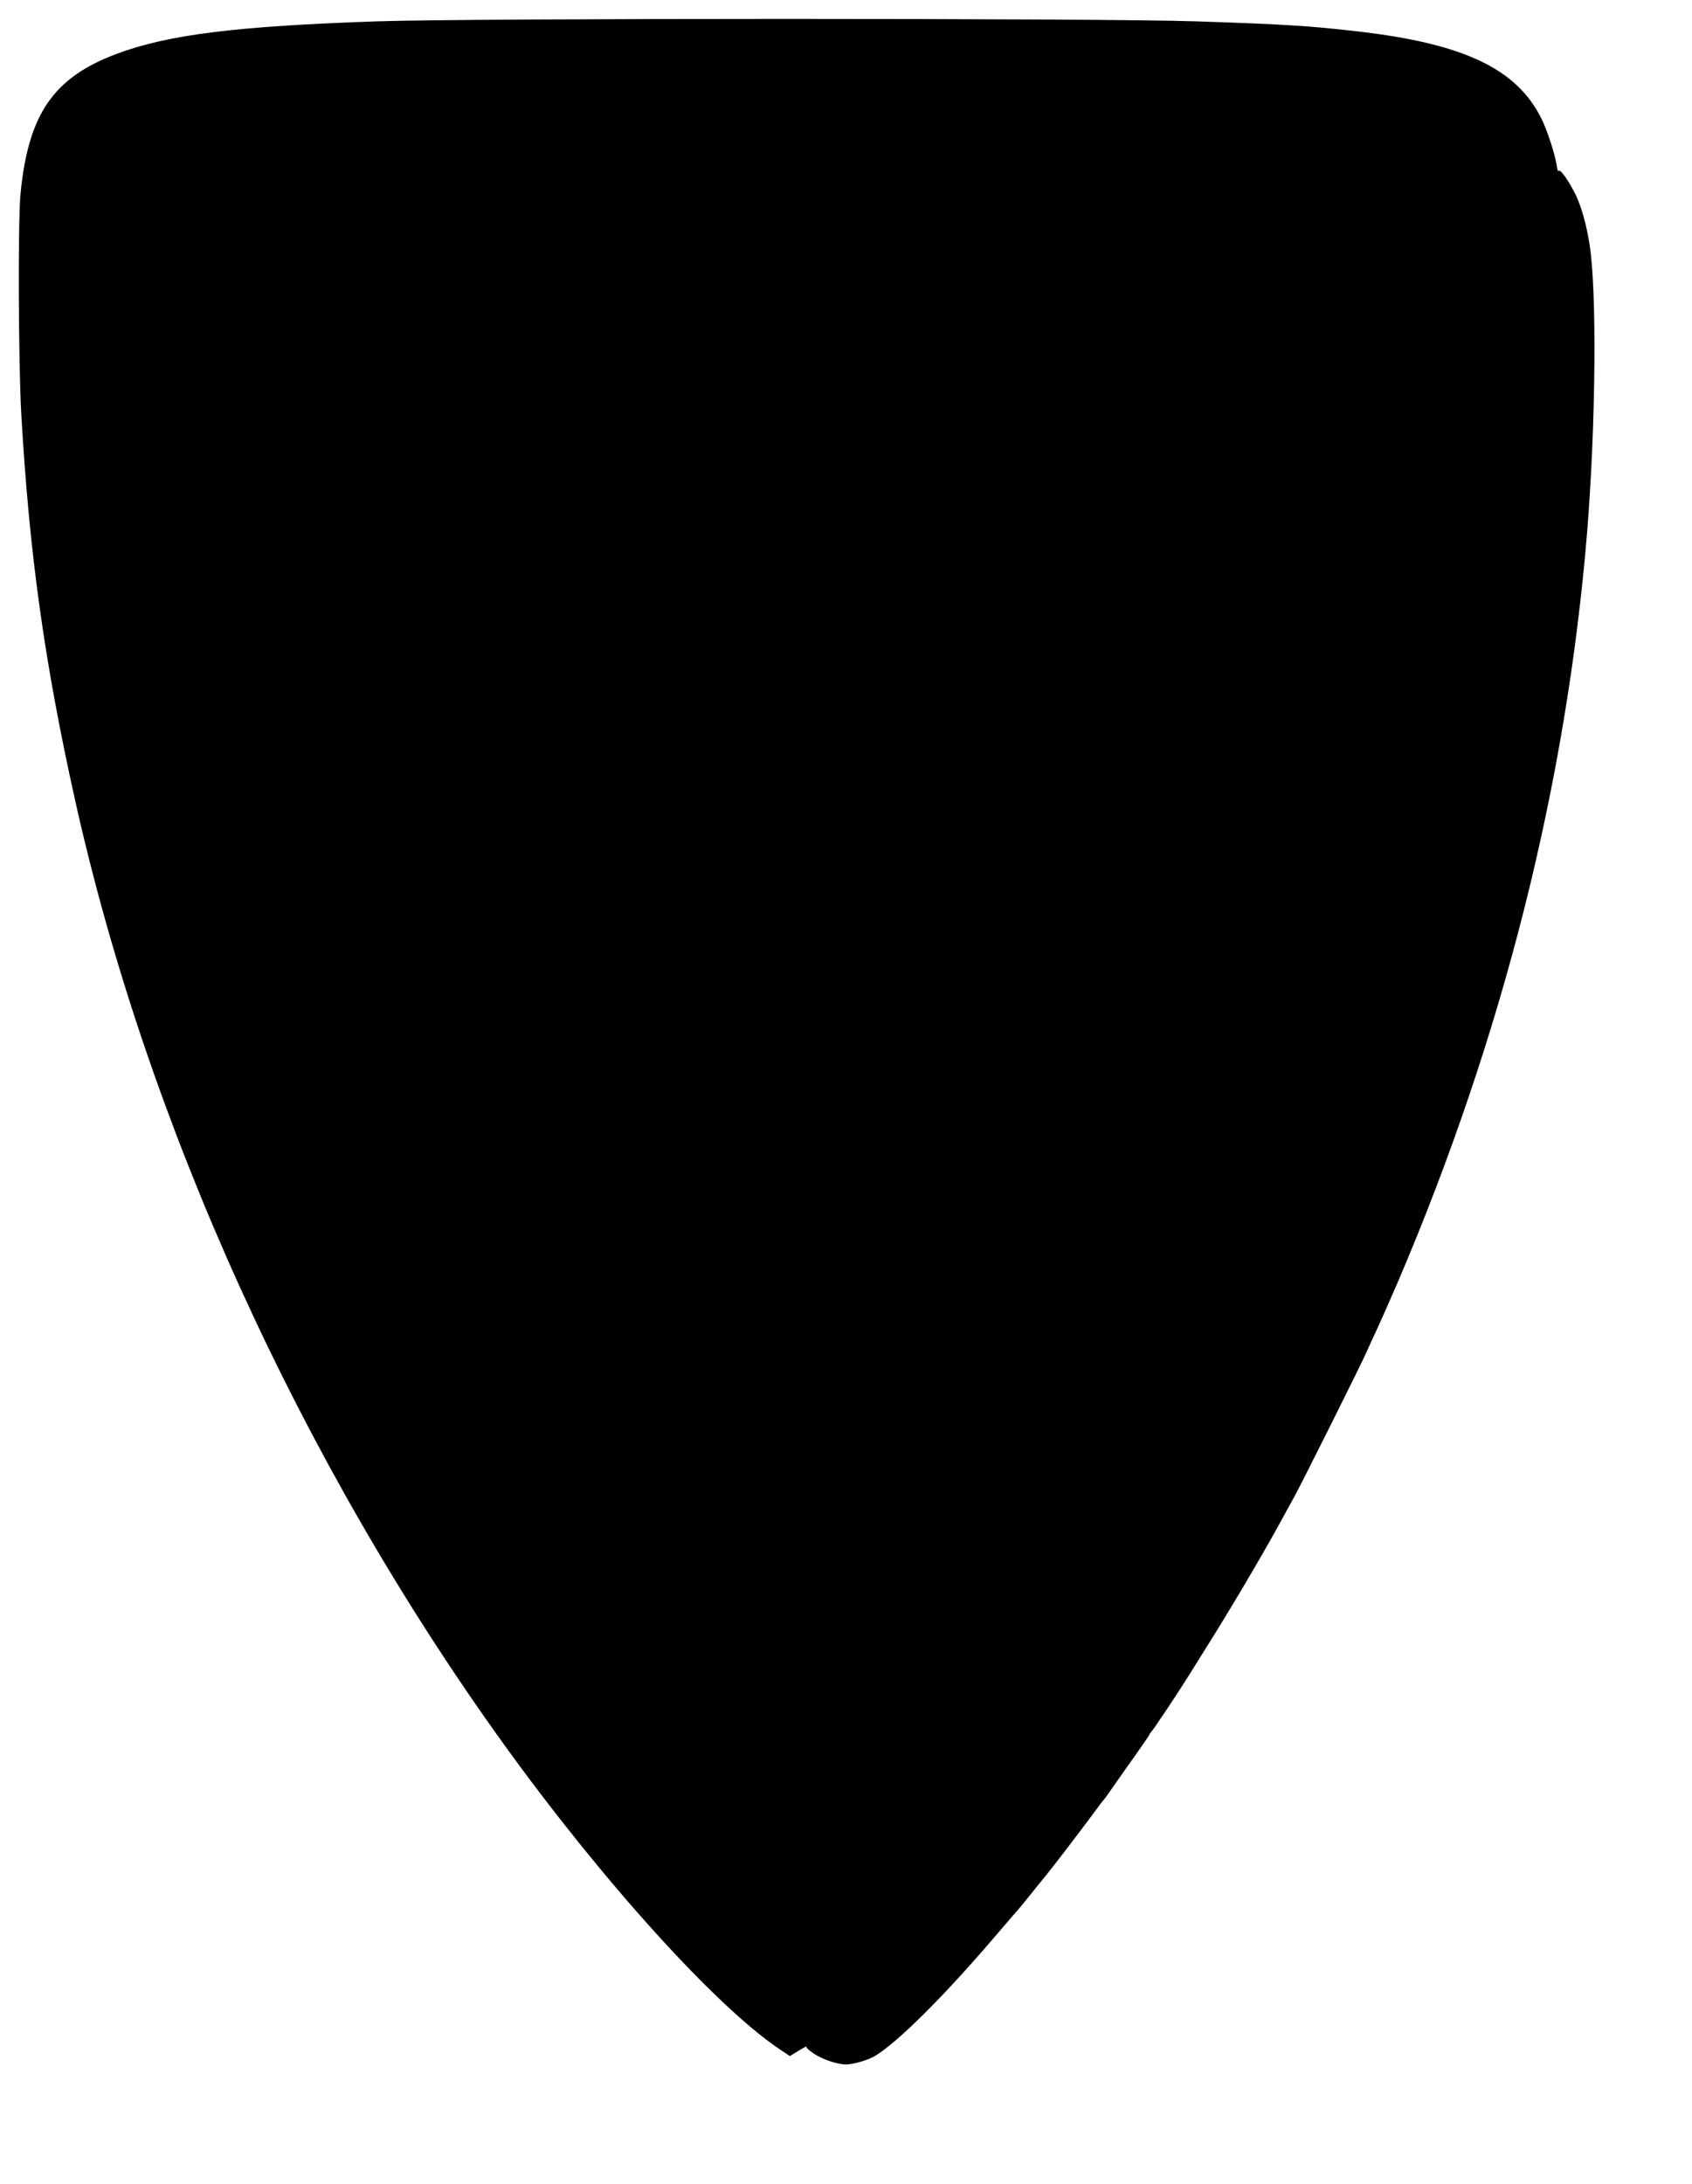 <?xml version="1.0" standalone="no"?>
<!DOCTYPE svg PUBLIC "-//W3C//DTD SVG 20010904//EN"
 "http://www.w3.org/TR/2001/REC-SVG-20010904/DTD/svg10.dtd">
<svg version="1.0" xmlns="http://www.w3.org/2000/svg"
 width="992pt" height="1280pt" viewBox="0 0 992 1280"
 preserveAspectRatio="xMidYMid meet">
<g transform="translate(0,1280) scale(0.1,-0.1)"
fill="#000000" stroke="none">
<path d="M2215 12675 c-829 -28 -1231 -78 -1532 -191 -371 -139 -518 -354
-563 -823 -15 -159 -12 -996 5 -1291 47 -819 136 -1453 315 -2259 423 -1901
1321 -3878 2515 -5536 575 -797 1238 -1531 1613 -1784 l63 -42 52 32 c29 17
49 28 45 24 -4 -5 15 -23 44 -42 51 -34 138 -63 188 -63 43 0 135 27 174 52
137 86 397 345 691 688 82 96 152 177 155 180 3 3 32 39 65 80 33 41 67 84 77
95 48 58 223 287 295 385 26 36 50 67 53 70 4 3 30 39 58 80 29 41 85 122 127
180 41 58 78 112 82 120 3 8 10 17 13 20 9 7 154 224 220 330 29 47 76 121
103 165 137 217 318 524 418 705 34 63 78 142 96 175 46 83 404 800 427 855
11 25 39 88 64 140 24 52 77 172 117 265 615 1439 988 2916 1110 4395 51 629
58 1418 14 1690 -17 109 -46 212 -77 280 -38 81 -98 167 -104 148 -3 -7 -8 9
-12 36 -10 66 -58 212 -92 277 -145 287 -455 433 -1066 504 -294 34 -423 42
-958 60 -565 19 -4232 19 -4795 0z"/>
</g>
</svg>
